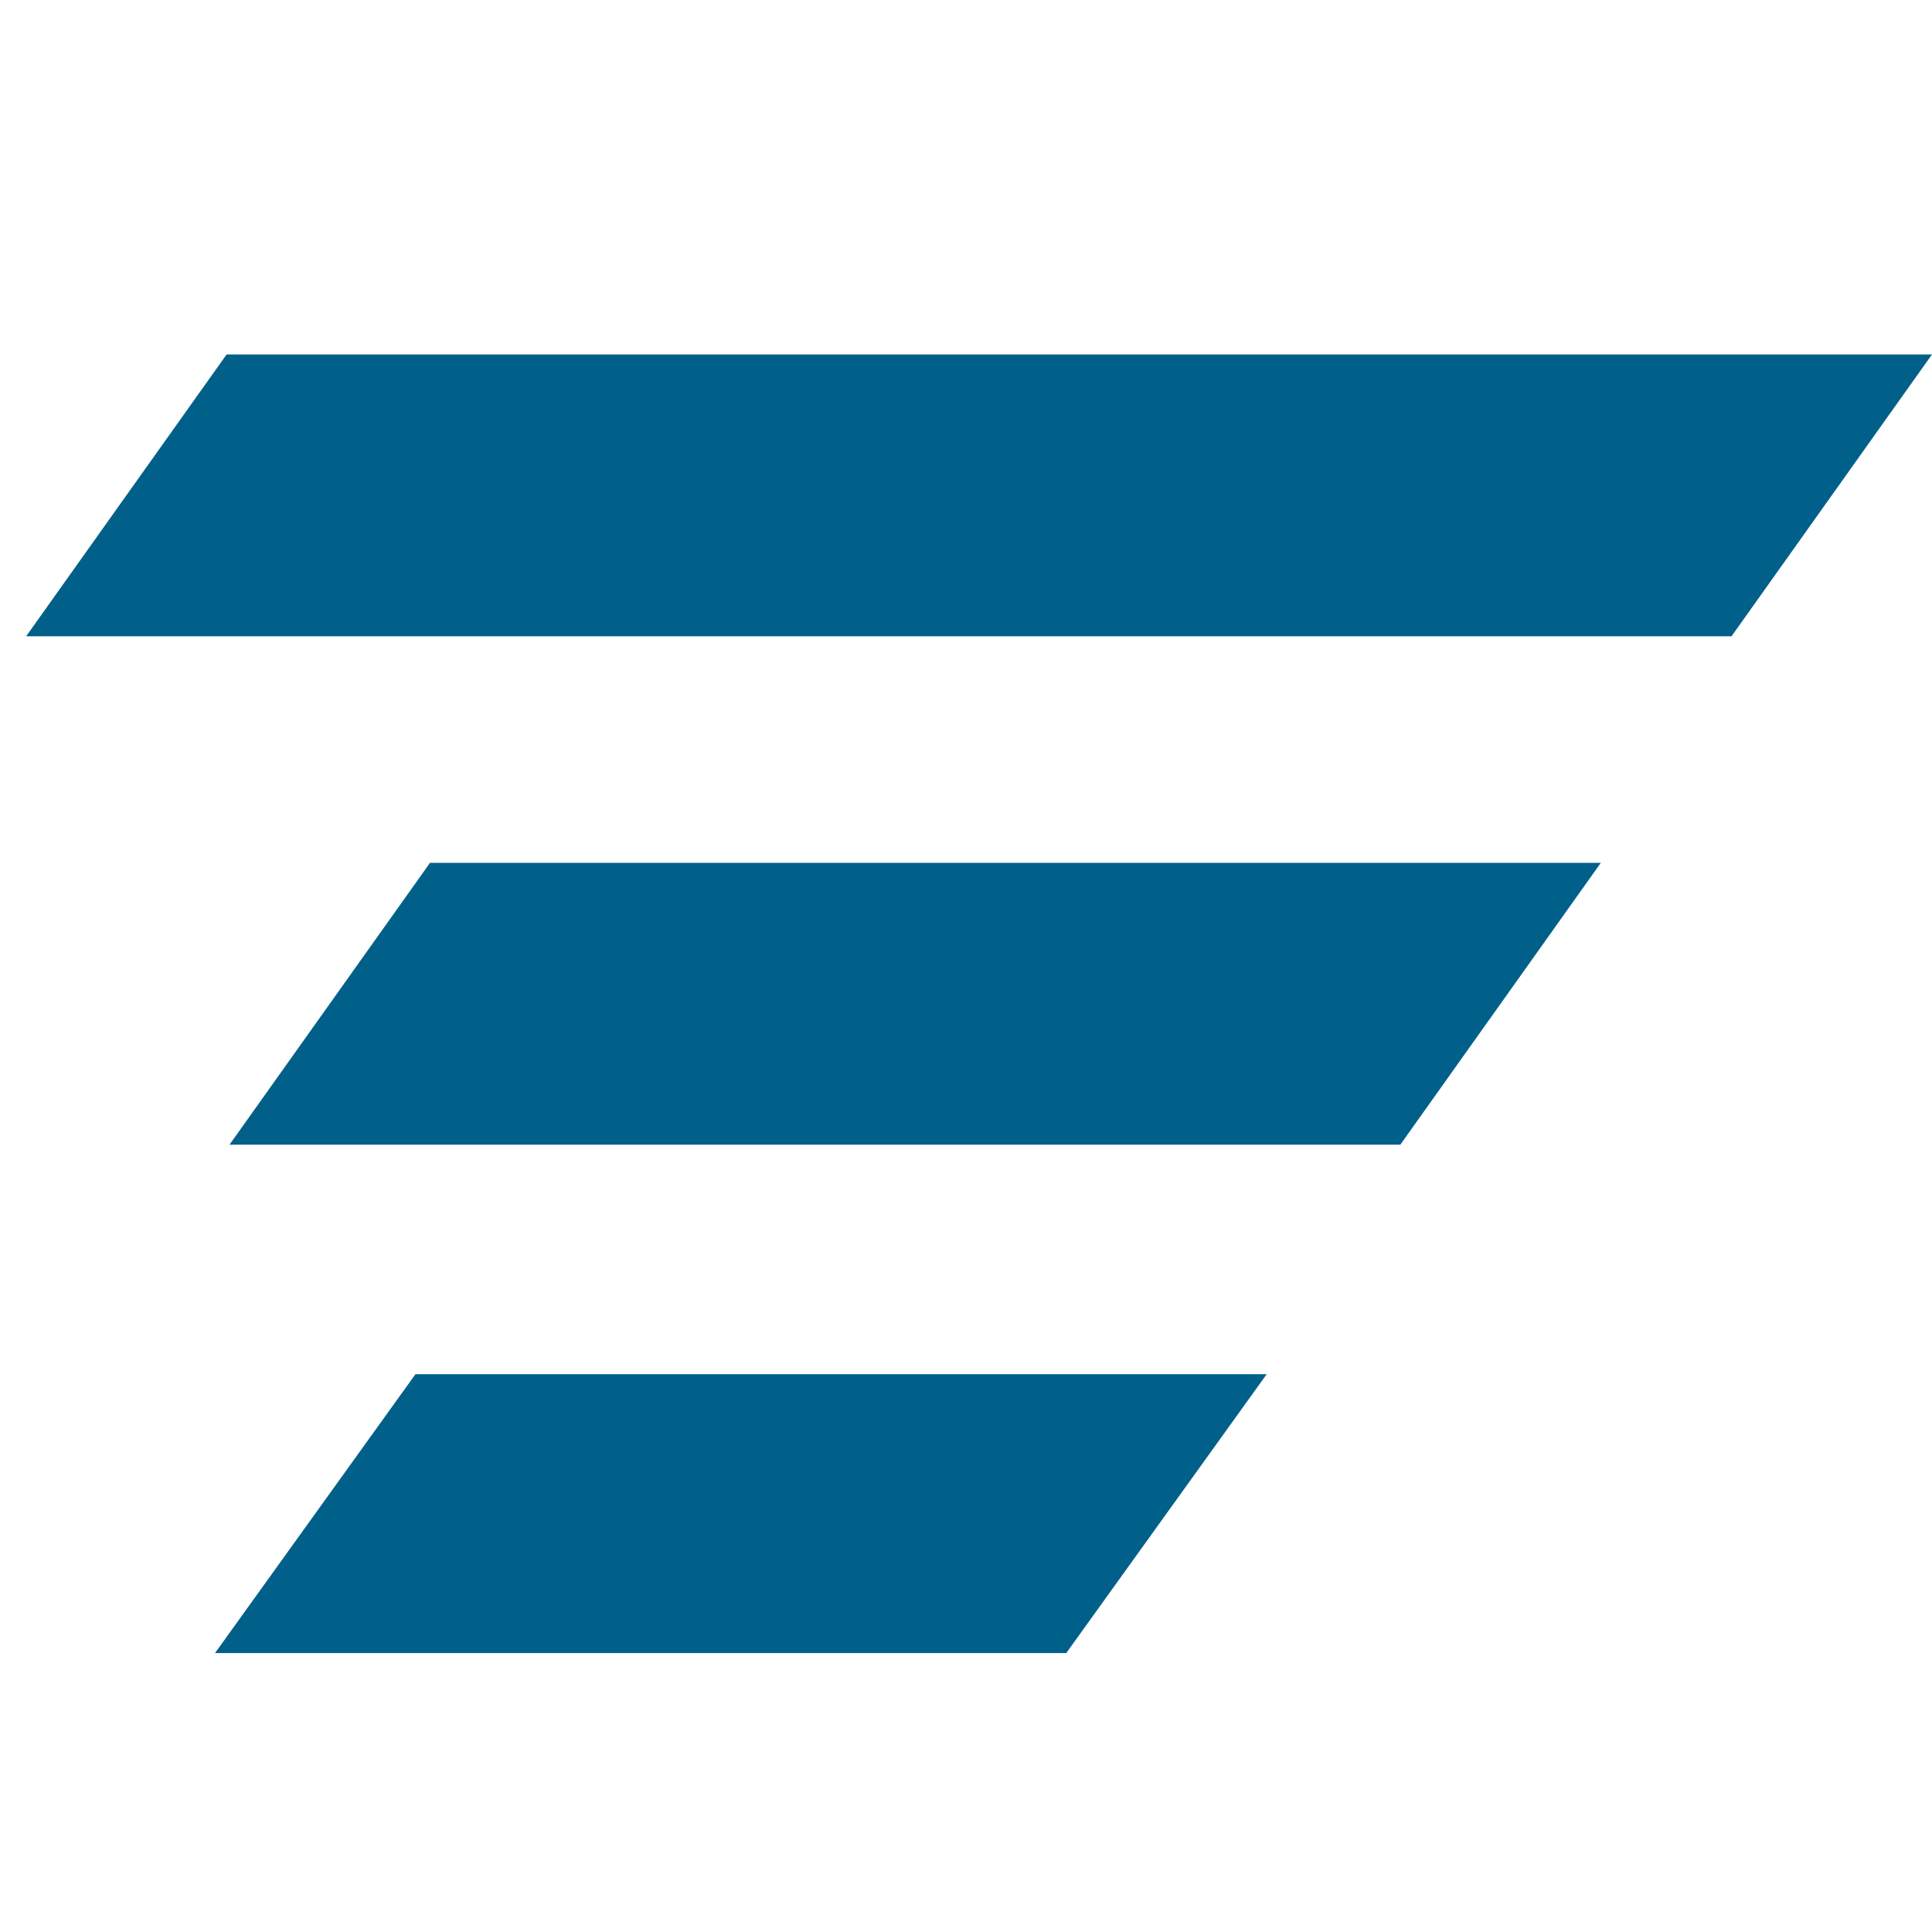 <?xml version="1.0" encoding="UTF-8"?>
<svg id="Camada_1" data-name="Camada 1" xmlns="http://www.w3.org/2000/svg" version="1.1" viewBox="0 0 66.5 66.5">
  <defs>
    <style>
      .cls-1 {
        fill: #00608a;
        fill-rule: evenodd;
        stroke-width: 0px;
      }
    </style>
  </defs>
  <path class="cls-1" d="M7.9,12.2h58.6l-6.9,9.7H.9l6.9-9.7ZM14.3,47.3h29.3l-6.9,9.6H7.4l6.9-9.6ZM14.8,29.7h40.3l-6.9,9.7H7.9l6.9-9.7Z"/>
</svg>